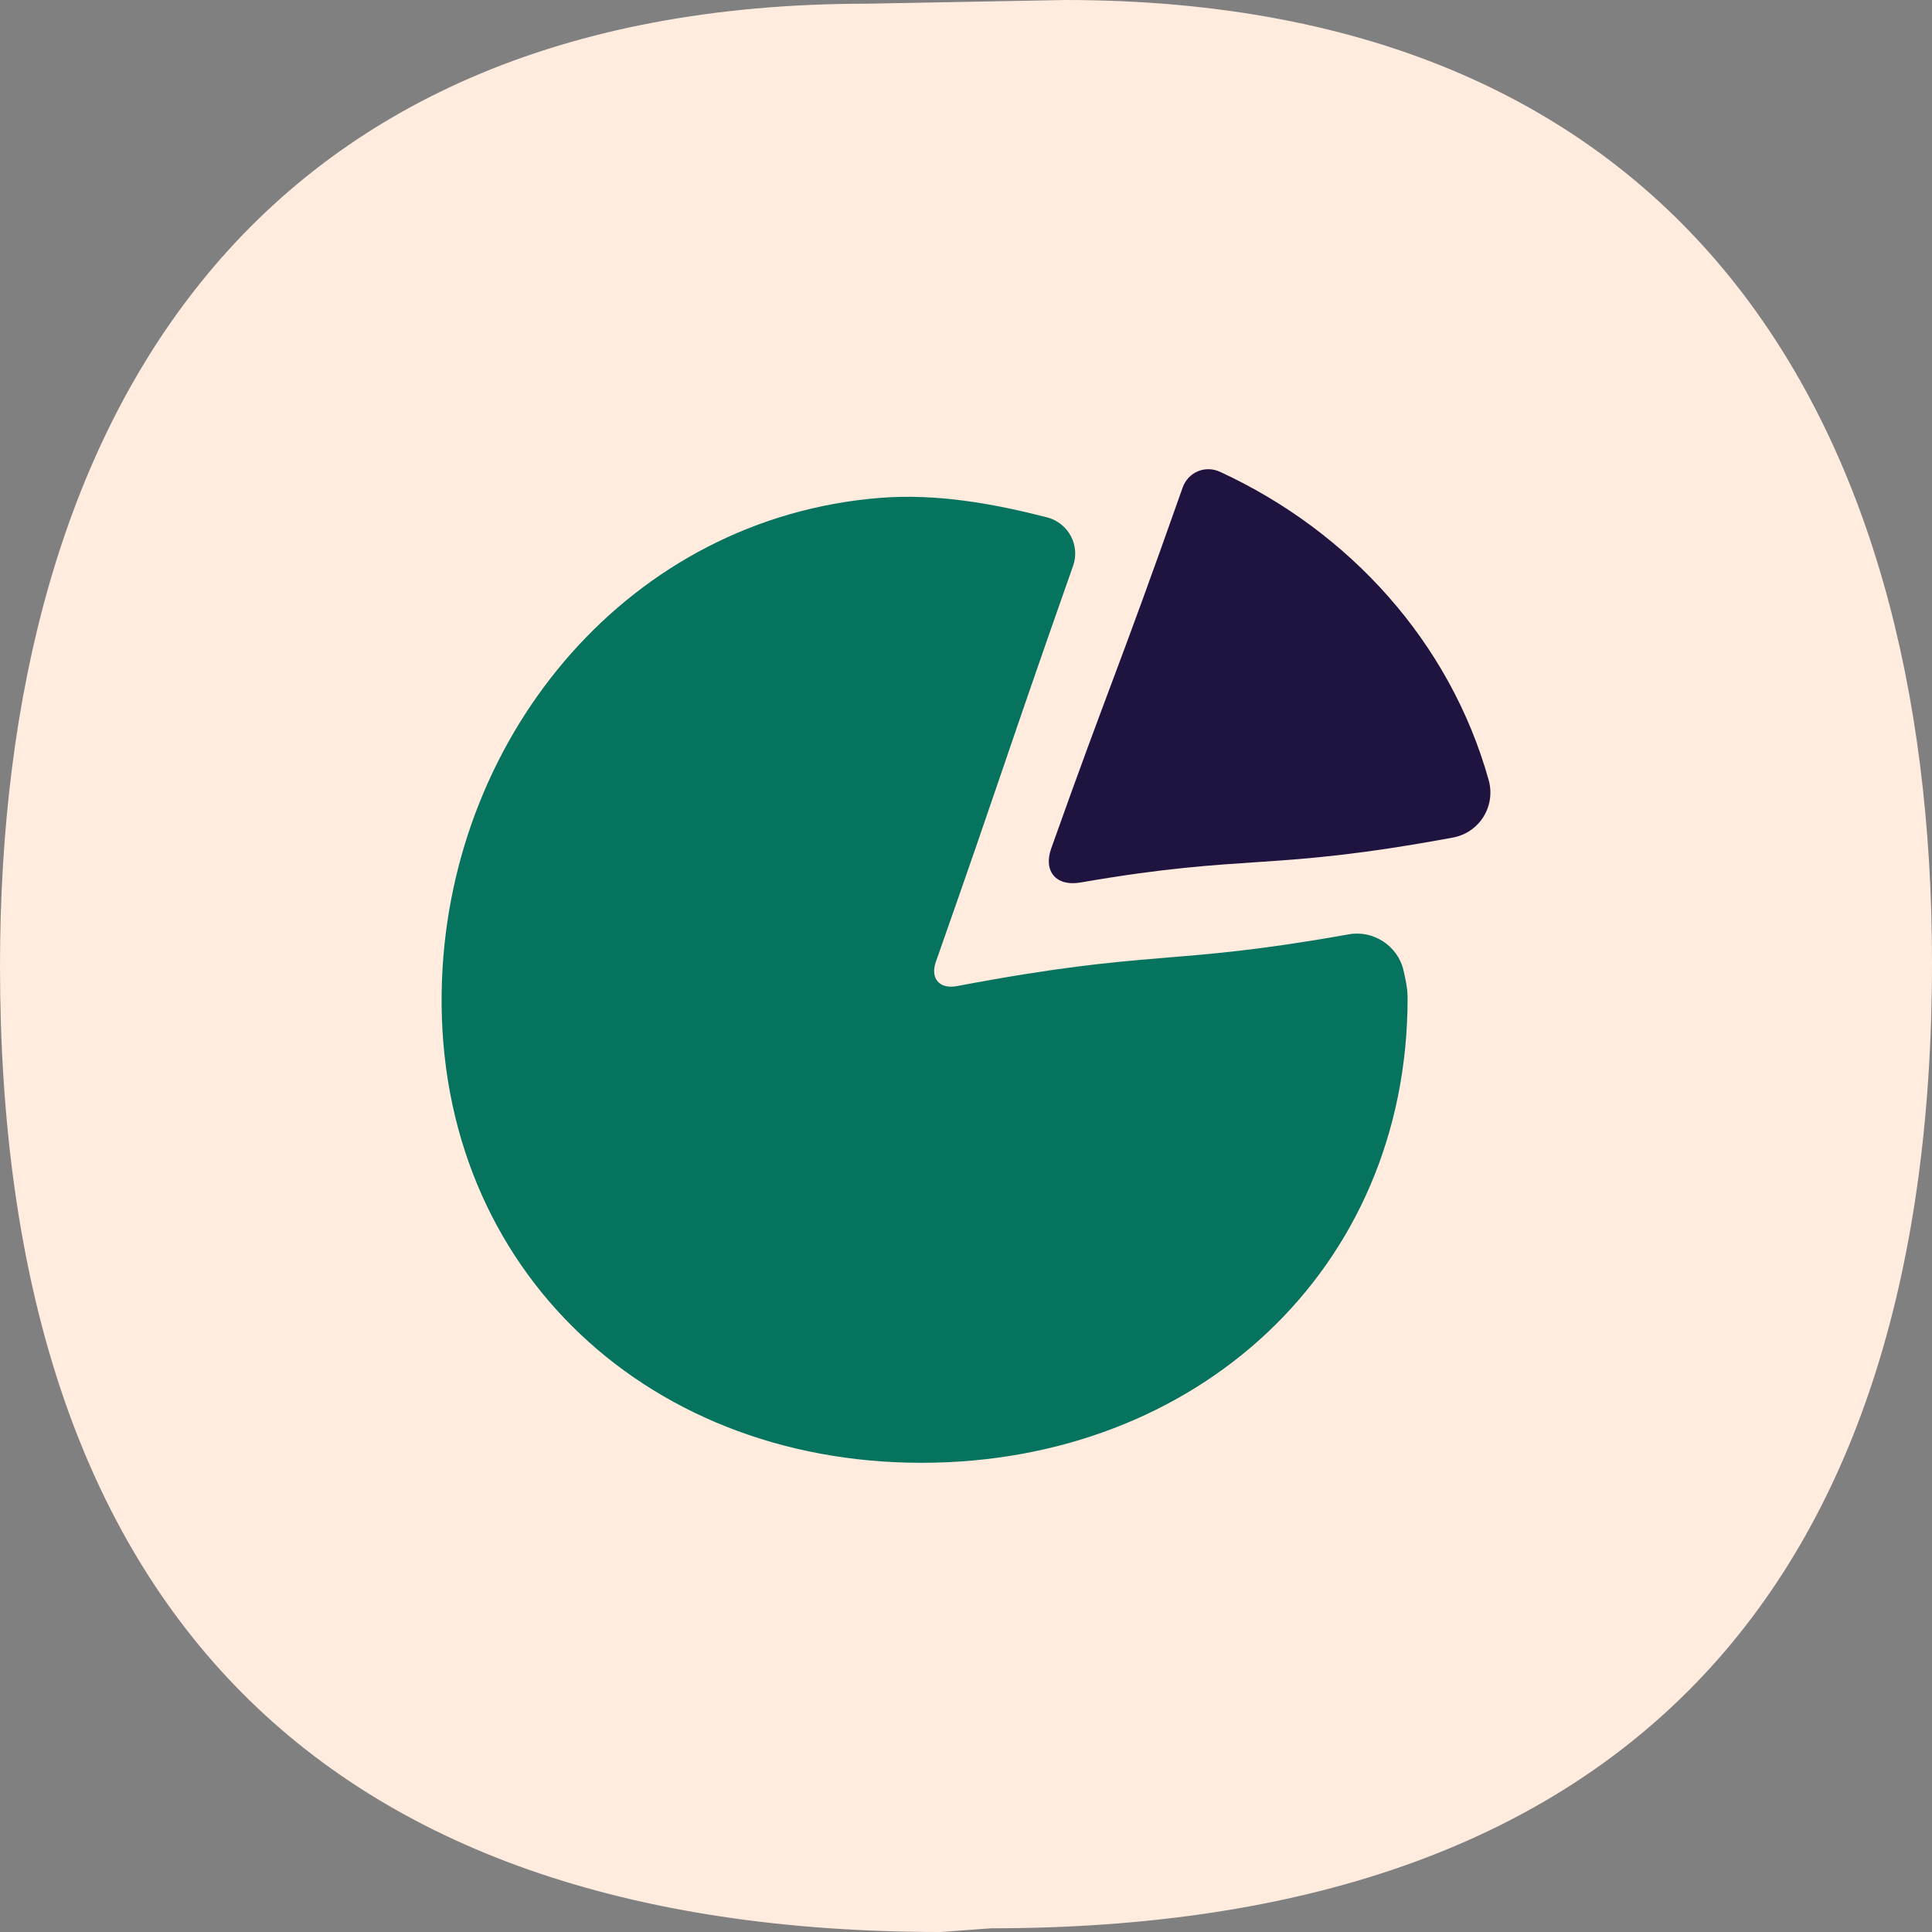 <?xml version="1.0" encoding="UTF-8"?>
<svg width="70px" height="70px" viewBox="0 0 70 70" version="1.1" xmlns="http://www.w3.org/2000/svg" xmlns:xlink="http://www.w3.org/1999/xlink">
    <rect x="0" y="0" width="70" height="70" fill="#808080" stroke="none"/>
    <title>management</title>
    <g id="management" stroke="none" stroke-width="1" fill="none" fill-rule="evenodd">
        <path d="M34.096,70 C11.364,70 0,57.892 0,35.006 C0,15.268 9.066,0.134 31.414,0.134 L38.586,0 C60.934,0 70,15.135 70,34.872 C70,57.758 58.636,69.866 35.904,69.866 L34.096,70 Z" id="Path-Copy-3" fill="#FFECDF"></path>
        <g id="Group-7" transform="translate(16, 17)">
            <path d="M17.908,17.85 C20.419,10.71 20.336,10.73 22.88,3.502 C23.144,2.754 22.707,1.943 21.933,1.744 C20.038,1.257 17.956,0.872 15.872,1.04 C6.856,1.767 0.365,9.527 0.015,18.479 C-0.383,28.654 7.203,36 17.388,36 C27.335,36 35,29.016 35,19.165 C35,18.807 34.925,18.471 34.846,18.136 C34.642,17.273 33.757,16.693 32.875,16.851 C26.303,18.026 25.876,17.364 18.673,18.728 C18.041,18.848 17.696,18.452 17.908,17.85" id="Fill-1" fill="#06735F"></path>
            <path d="M23.146,14.975 C29.306,13.909 29.925,14.589 36.639,13.347 C37.61,13.168 38.201,12.202 37.937,11.262 C36.538,6.265 32.889,2.258 28.209,0.097 C27.661,-0.156 27.047,0.106 26.848,0.67 C24.445,7.485 24.212,7.766 22.087,13.742 C21.793,14.57 22.27,15.127 23.146,14.975" id="Fill-4" fill="#1F1440"></path>
        </g>
    </g>
</svg>